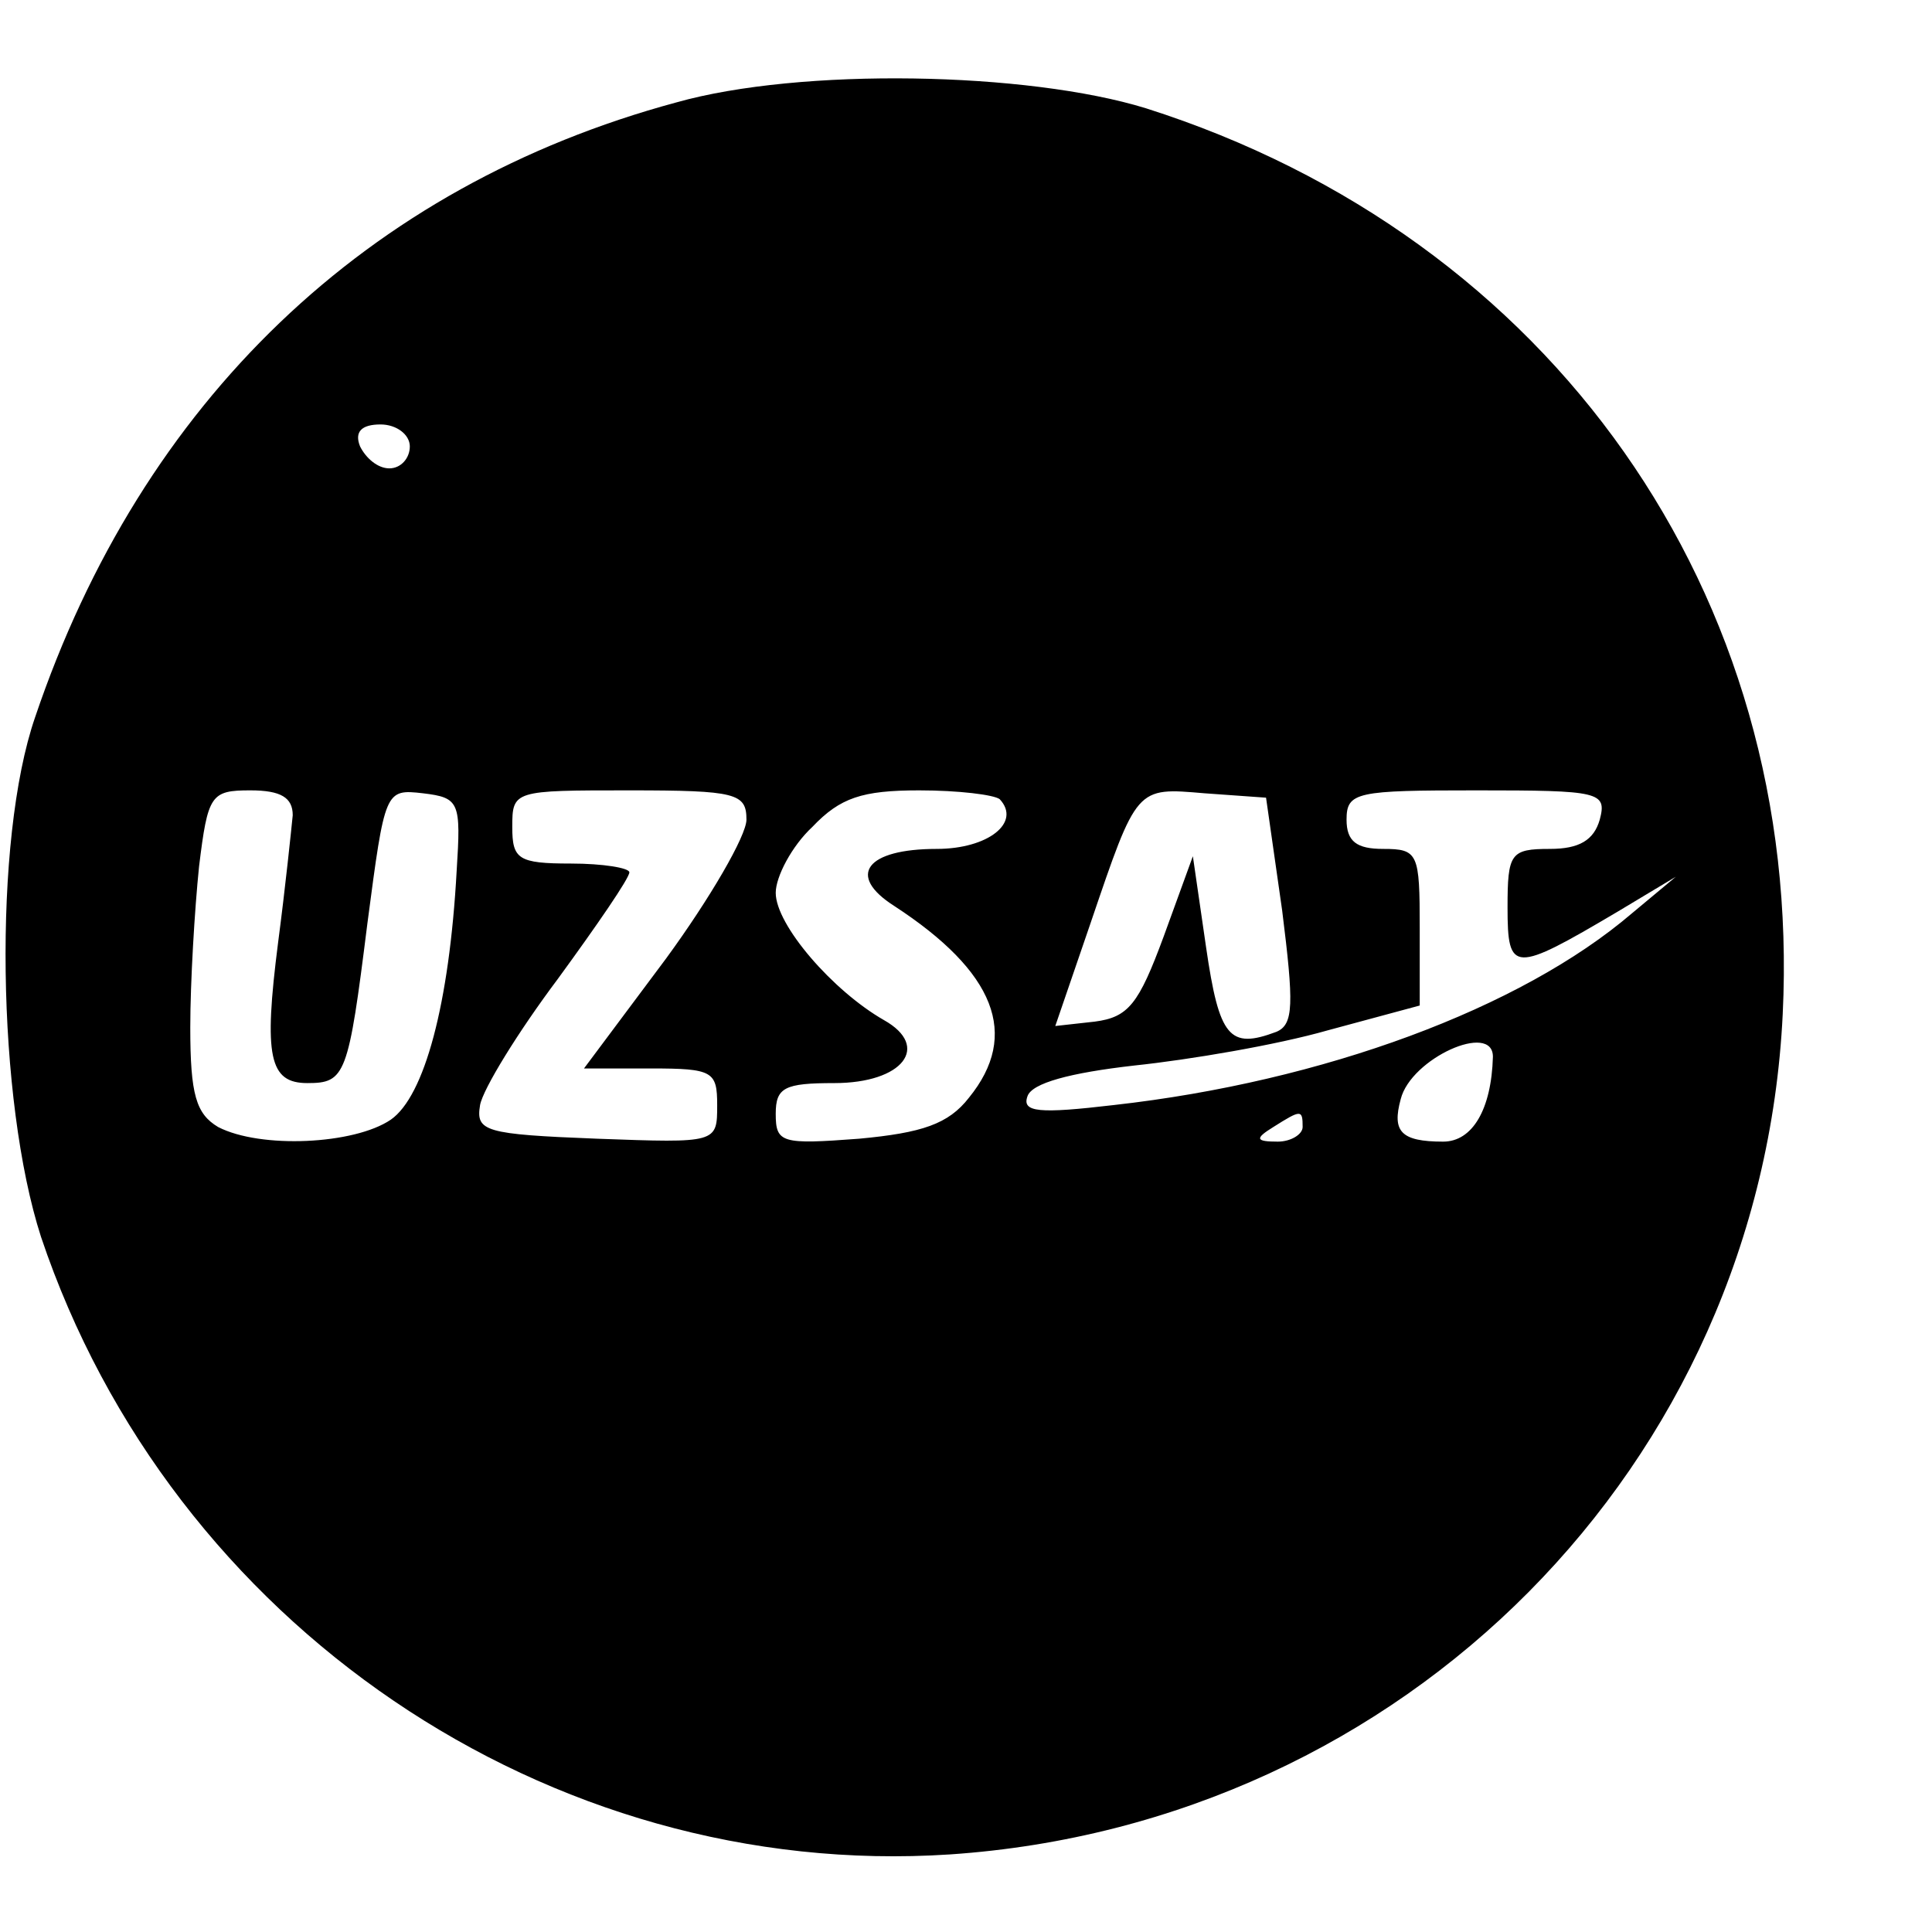 <?xml version="1.0" standalone="no"?>
<!DOCTYPE svg PUBLIC "-//W3C//DTD SVG 20010904//EN"
 "http://www.w3.org/TR/2001/REC-SVG-20010904/DTD/svg10.dtd">
<svg version="1.0" xmlns="http://www.w3.org/2000/svg"
 width="132pt" height="132pt" viewBox="0 0 132 132"
 preserveAspectRatio="xMidYMid meet">
<g transform="translate(0,132) scale(0.1,-0.1)"
fill="#000000" stroke="none">
<path d="M462 1250 c-211 -57 -365 -204 -438 -420 -29 -84 -26 -262 4 -355 89
-265 347 -440 621 -422 311 21 554 266 569 574 14 287 -158 531 -435 619 -81
25 -236 28 -321 4z m-182 -235 c0 -8 -6 -15 -14 -15 -8 0 -16 7 -20 15 -4 10
1 15 14 15 11 0 20 -7 20 -15z m-80 -252 c-1 -10 -5 -49 -10 -87 -10 -78 -6
-96 20 -96 26 0 28 5 41 109 12 91 12 92 38 89 25 -3 26 -6 23 -53 -5 -91 -22
-154 -45 -170 -25 -17 -89 -20 -118 -5 -15 9 -19 22 -19 68 0 31 3 81 6 110 6
49 8 52 35 52 21 0 29 -5 29 -17z m310 -3 c0 -11 -25 -54 -55 -95 l-56 -75 46
0 c42 0 45 -2 45 -25 0 -26 0 -26 -82 -23 -77 3 -83 5 -80 23 2 11 26 50 53
86 27 37 49 69 49 73 0 3 -18 6 -40 6 -36 0 -40 3 -40 25 0 25 1 25 80 25 73
0 80 -2 80 -20z m173 14 c15 -16 -8 -34 -43 -34 -48 0 -62 -18 -29 -39 69 -45
86 -88 51 -131 -14 -18 -32 -24 -75 -28 -53 -4 -57 -3 -57 17 0 18 6 21 40 21
47 0 66 25 34 43 -35 20 -74 65 -74 87 0 11 11 32 25 45 19 20 34 25 73 25 27
0 51 -3 55 -6z m193 -76 c8 -64 8 -78 -4 -83 -32 -12 -39 -4 -48 58 l-9 62
-20 -55 c-17 -46 -24 -55 -47 -58 l-27 -3 24 70 c32 94 31 93 78 89 l42 -3 11
-77z m217 62 c-4 -14 -14 -20 -34 -20 -27 0 -29 -3 -29 -40 0 -45 4 -45 75 -3
l40 24 -30 -25 c-76 -65 -211 -115 -354 -131 -51 -6 -63 -5 -59 6 3 9 29 16
73 21 38 4 97 14 132 24 l63 17 0 53 c0 51 -1 54 -25 54 -18 0 -25 5 -25 20 0
19 7 20 89 20 84 0 89 -1 84 -20z m-73 -162 c-1 -36 -14 -58 -34 -58 -29 0
-35 7 -29 29 7 28 63 53 63 29z m-130 -48 c0 -5 -8 -10 -17 -10 -15 0 -16 2
-3 10 19 12 20 12 20 0z"/>
</g>
</svg>
